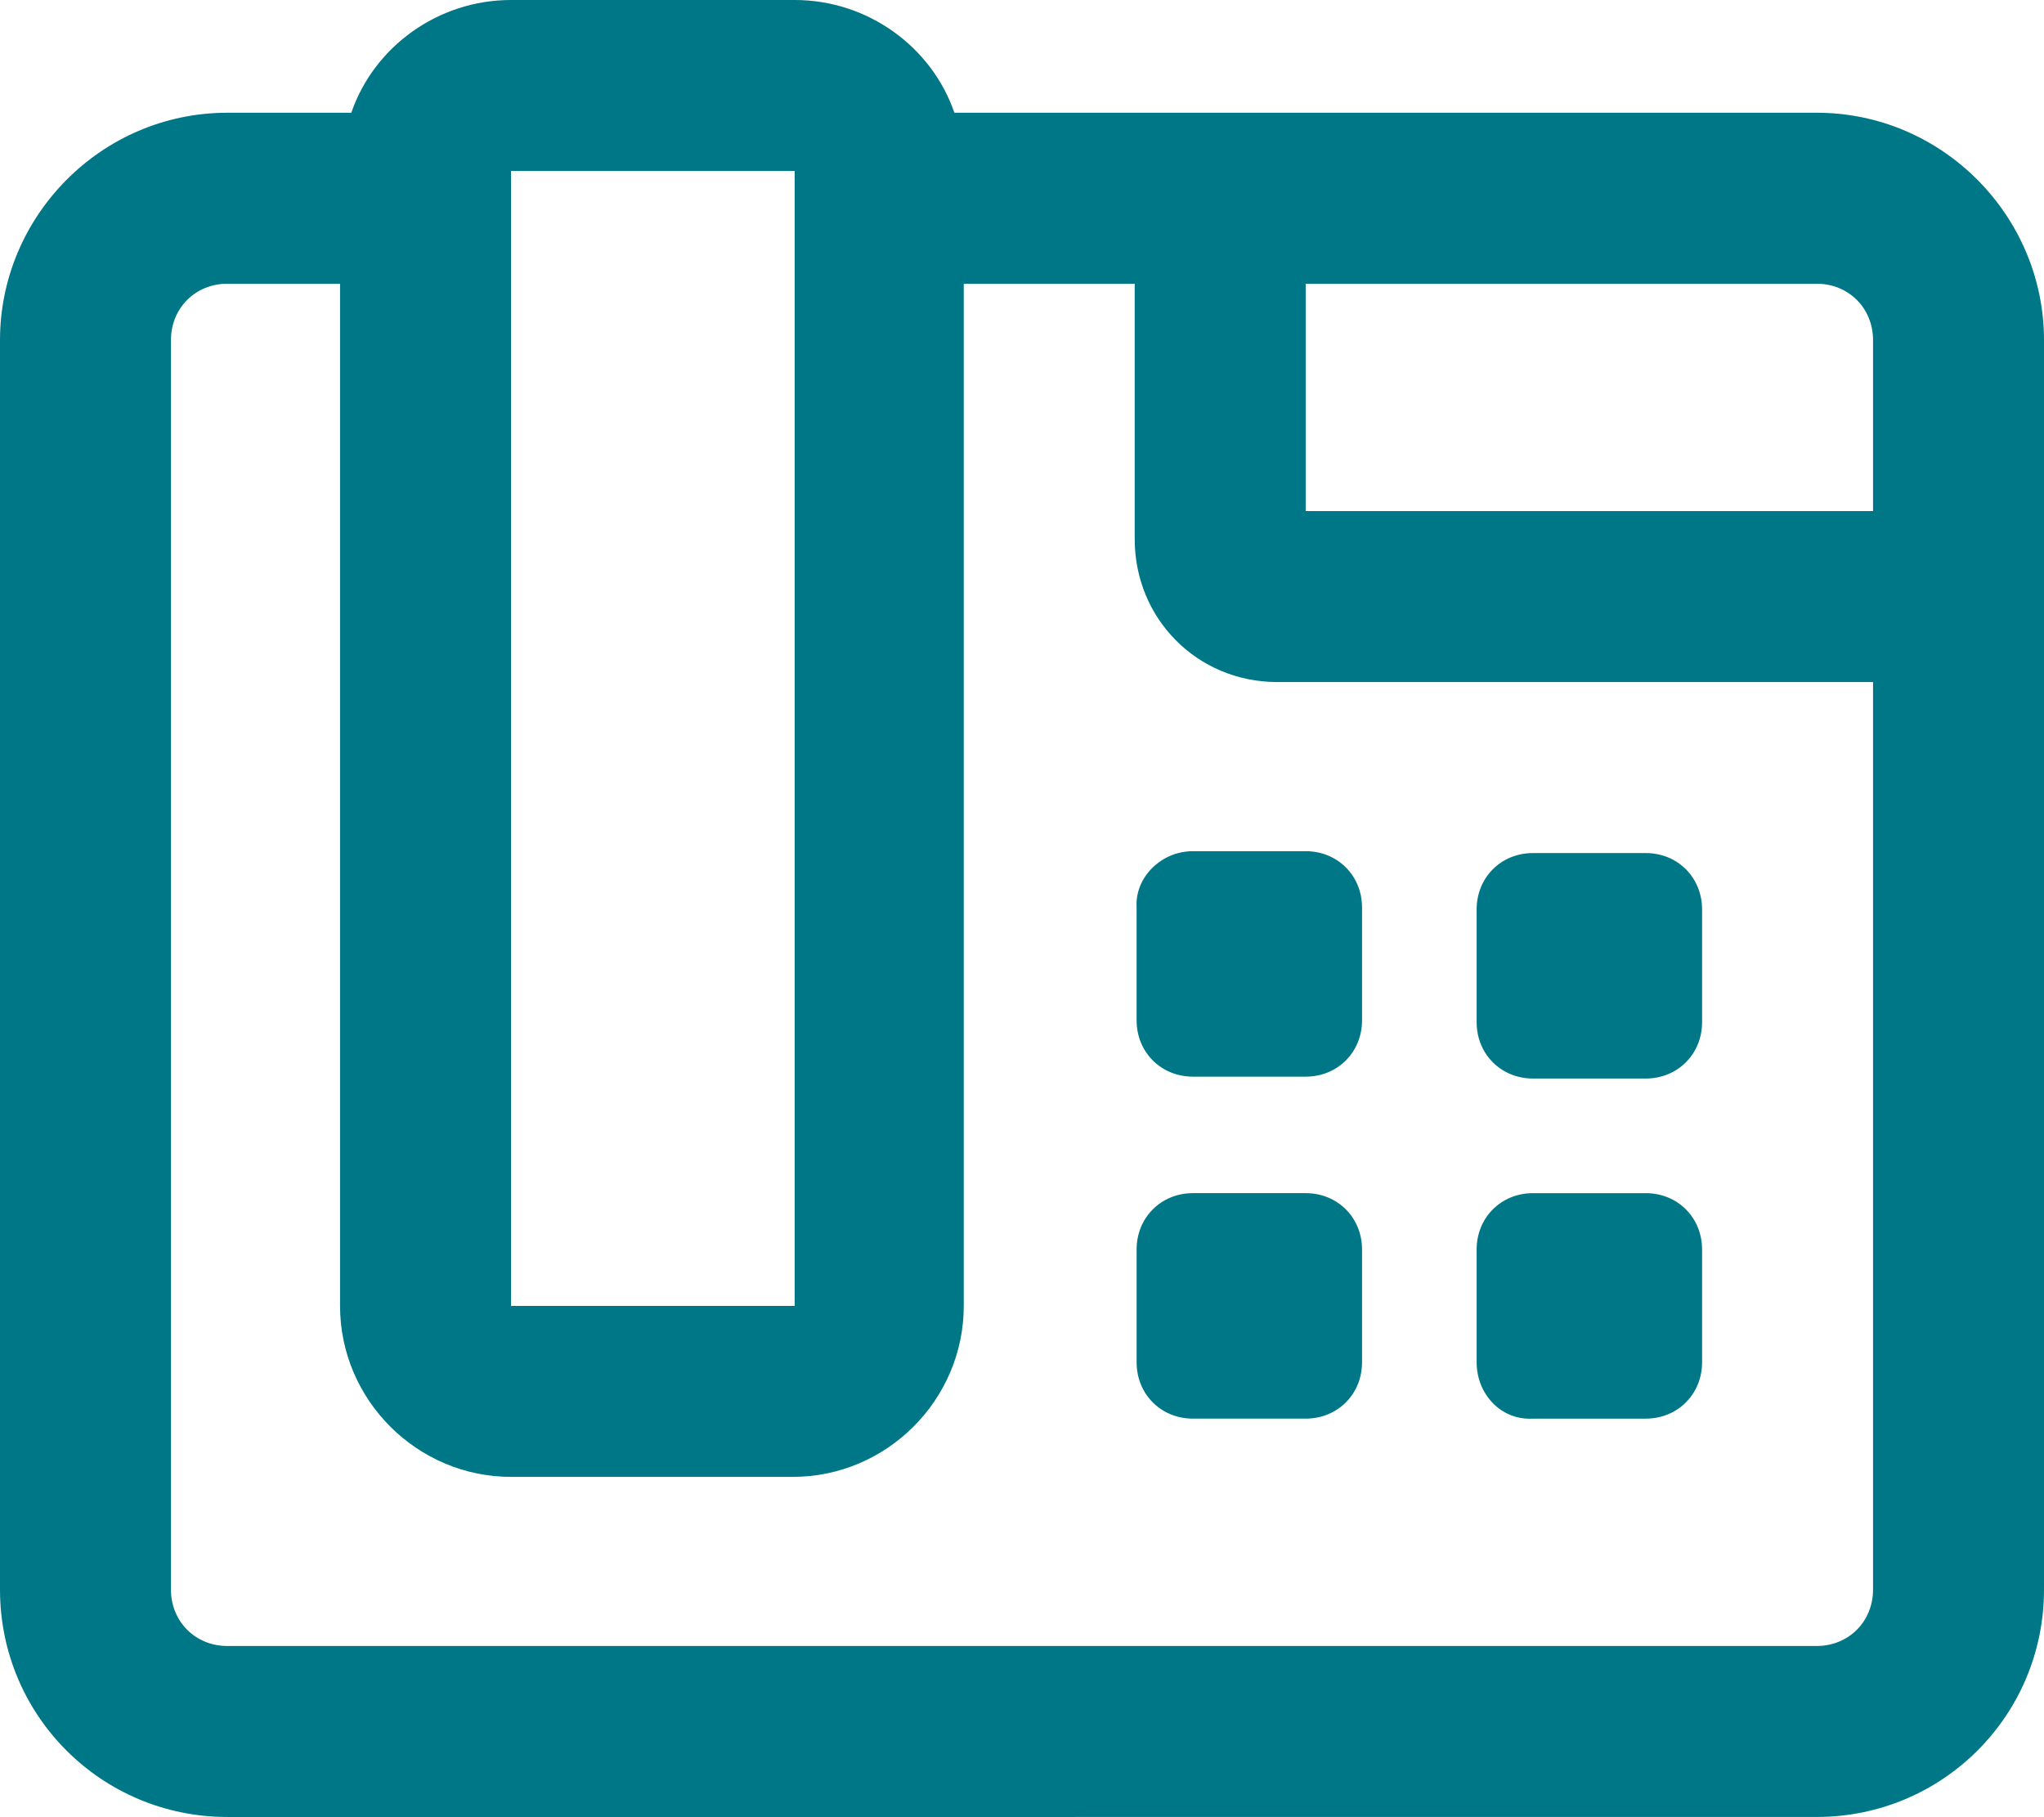<?xml version="1.0" encoding="UTF-8"?> <svg xmlns="http://www.w3.org/2000/svg" xmlns:xlink="http://www.w3.org/1999/xlink" version="1.1" id="Layer_1" x="0px" y="0px" viewBox="0 0 108.8 96.7" style="enable-background:new 0 0 108.8 96.7;" xml:space="preserve"> <style type="text/css"> .st0{fill:#E83C45;} .st1{fill:#007786;} </style> <g> <path class="st1" d="M108.8,18.1v66.5c0,6.7-5.4,12.1-12.1,12.1H12.1C5.4,96.7,0,91.3,0,84.6V18.1C0,11.5,5.4,6,12.1,6h6.6 c1.2-3.5,4.6-6,8.5-6h15.1c3.9,0,7.3,2.5,8.5,6h45.9C103.4,6,108.8,11.5,108.8,18.1z M99.7,36.3H68c-4.3,0-7.6-3.4-7.6-7.6V15.1 h-9.1v54.4c0,5-4.1,9.1-9.1,9.1H27.2c-5,0-9.1-4.1-9.1-9.1V15.1h-6c-1.7,0-3,1.3-3,3v66.5c0,1.7,1.3,3,3,3h84.6c1.7,0,3-1.3,3-3 V36.3z M27.2,69.5h15.1V9.1H27.2V69.5z M63.5,45.3h6c1.7,0,3,1.3,3,3v6c0,1.7-1.3,3-3,3h-6c-1.7,0-3-1.3-3-3v-6 C60.4,46.7,61.8,45.3,63.5,45.3z M72.5,66.5v6c0,1.7-1.3,3-3,3h-6c-1.7,0-3-1.3-3-3v-6c0-1.7,1.3-3,3-3h6 C71.2,63.5,72.5,64.8,72.5,66.5z M99.7,18.1c0-1.7-1.3-3-3-3H69.5v12.1h30.2V18.1z M78.6,54.4v-6c0-1.7,1.3-3,3-3h6 c1.7,0,3,1.3,3,3v6c0,1.7-1.3,3-3,3h-6C79.9,57.4,78.6,56.1,78.6,54.4z M78.6,72.5v-6c0-1.7,1.3-3,3-3h6c1.7,0,3,1.3,3,3v6 c0,1.7-1.3,3-3,3h-6C79.9,75.6,78.6,74.2,78.6,72.5z"></path> </g> </svg> 